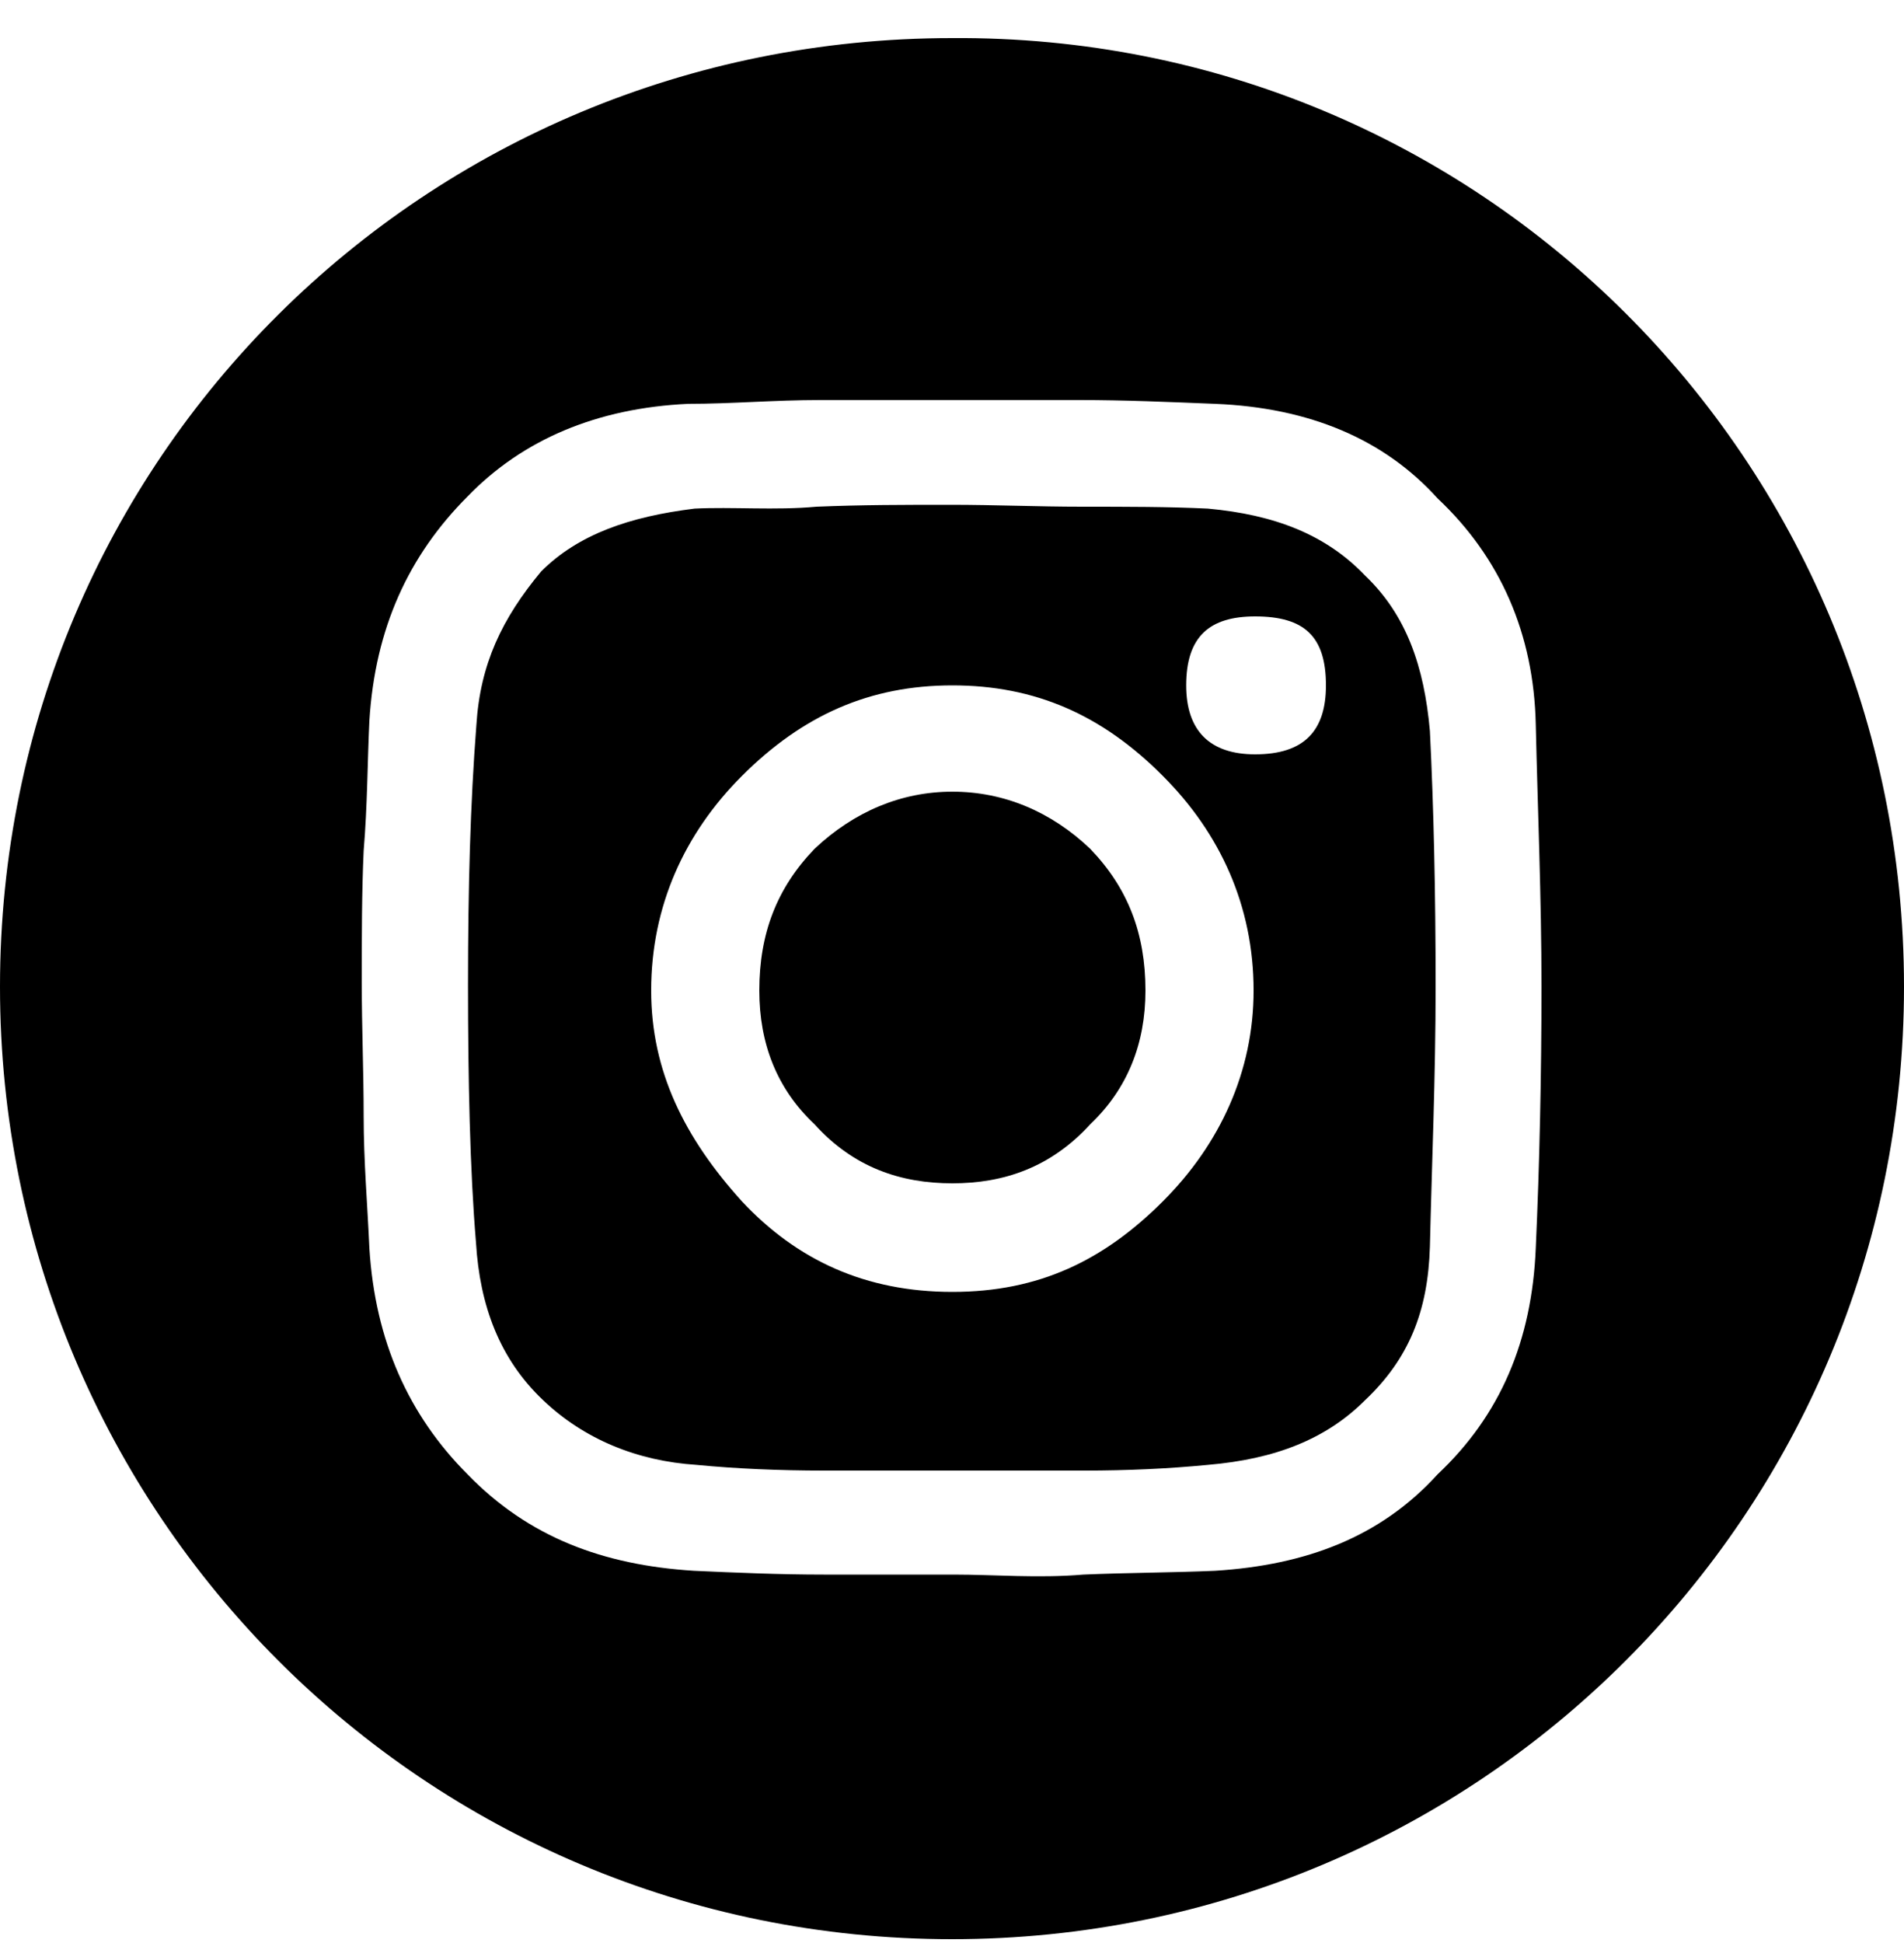 <?xml version="1.0" encoding="UTF-8"?>
<svg width="50px" height="51px" viewBox="0 0 50 51" version="1.1" xmlns="http://www.w3.org/2000/svg" xmlns:xlink="http://www.w3.org/1999/xlink">
    <!-- Generator: Sketch 52.6 (67491) - http://www.bohemiancoding.com/sketch -->
    <title>instagram-black</title>
    <desc>Created with Sketch.</desc>
    <g id="instagram-black" stroke="none" stroke-width="1" fill="none" fill-rule="evenodd">
        <g fill="#000000" fill-rule="nonzero" id="Shape">
            <path d="M31.15,17.99 C31.15,16.7 31.77,16.18 32.96,16.18 C34.25,16.18 34.82,16.7 34.82,17.99 C34.82,19.18 34.25,19.8 32.96,19.8 C31.77,19.8 31.15,19.18 31.15,17.99 M19.94,26 C19.94,27.39 20.4,28.58 21.39,29.51 C22.42,30.65 23.66,31.06 25.01,31.06 C26.35,31.06 27.59,30.65 28.63,29.51 C29.61,28.58 30.08,27.39 30.08,26 C30.08,24.5 29.62,23.31 28.63,22.28 C27.6,21.3 26.36,20.78 25.01,20.78 C23.67,20.78 22.43,21.3 21.39,22.28 C20.4,23.31 19.94,24.5 19.94,26 M17.1,26 C17.1,23.78 17.98,21.87 19.48,20.37 C21.08,18.77 22.84,17.99 25.01,17.99 C27.18,17.99 28.94,18.76 30.54,20.37 C32.04,21.87 32.92,23.78 32.92,26 C32.92,28.12 32.04,30.03 30.54,31.53 C28.99,33.08 27.29,33.91 25.01,33.91 C22.73,33.91 20.93,33.08 19.48,31.53 C17.98,29.87 17.1,28.12 17.1,26 M12.29,25.85 C12.29,28.33 12.34,30.71 12.5,32.62 C12.6,34.27 13.12,35.67 14.26,36.75 C15.34,37.78 16.74,38.35 18.29,38.45 C19.32,38.55 20.46,38.6 21.65,38.6 L25.06,38.6 L28.47,38.6 C29.61,38.6 30.69,38.55 31.72,38.45 C33.48,38.3 34.82,37.78 35.85,36.75 C36.99,35.67 37.5,34.43 37.55,32.72 C37.6,30.55 37.7,28.28 37.7,25.9 C37.7,23.42 37.65,21.2 37.55,19.19 C37.4,17.49 36.93,16.14 35.85,15.11 C34.82,14.03 33.47,13.51 31.72,13.35 C30.69,13.3 29.6,13.3 28.41,13.3 C27.27,13.3 26.14,13.25 24.95,13.25 C23.76,13.25 22.63,13.25 21.44,13.3 C20.36,13.4 19.22,13.3 18.24,13.35 C16.54,13.56 15.19,14.02 14.21,15 C13.18,16.24 12.61,17.43 12.51,19.03 C12.35,21.09 12.29,23.31 12.29,25.85 M9.5,25.79 C9.5,24.6 9.5,23.41 9.55,22.33 C9.65,21.14 9.65,19.95 9.7,18.92 C9.85,16.49 10.73,14.58 12.28,13.03 C13.73,11.53 15.69,10.71 18.07,10.6 C19.21,10.6 20.34,10.5 21.53,10.5 L28.35,10.5 C29.54,10.5 30.67,10.55 31.91,10.6 C34.39,10.7 36.35,11.53 37.75,13.08 C39.4,14.63 40.28,16.64 40.33,19.02 C40.38,21.24 40.48,23.57 40.48,25.89 C40.48,28.21 40.43,30.54 40.33,32.76 C40.23,35.19 39.4,37.15 37.75,38.7 C36.25,40.35 34.29,41.08 31.91,41.23 C30.77,41.28 29.59,41.28 28.45,41.33 C27.26,41.43 26.13,41.33 25.04,41.33 L21.63,41.33 C20.49,41.33 19.31,41.28 18.22,41.23 C15.84,41.08 13.88,40.35 12.28,38.7 C10.73,37.15 9.85,35.19 9.7,32.76 C9.65,31.62 9.55,30.49 9.55,29.3 C9.55,28.11 9.5,26.98 9.5,25.79 M0,25.9 C0,39.74 11.16,50.9 25,50.9 C38.84,50.9 50,39.74 50,25.9 C50,12.06 38.84,0.9 25,1 C11.16,1 0,12.05 0,25.9"></path>
        </g>
    </g>
</svg>